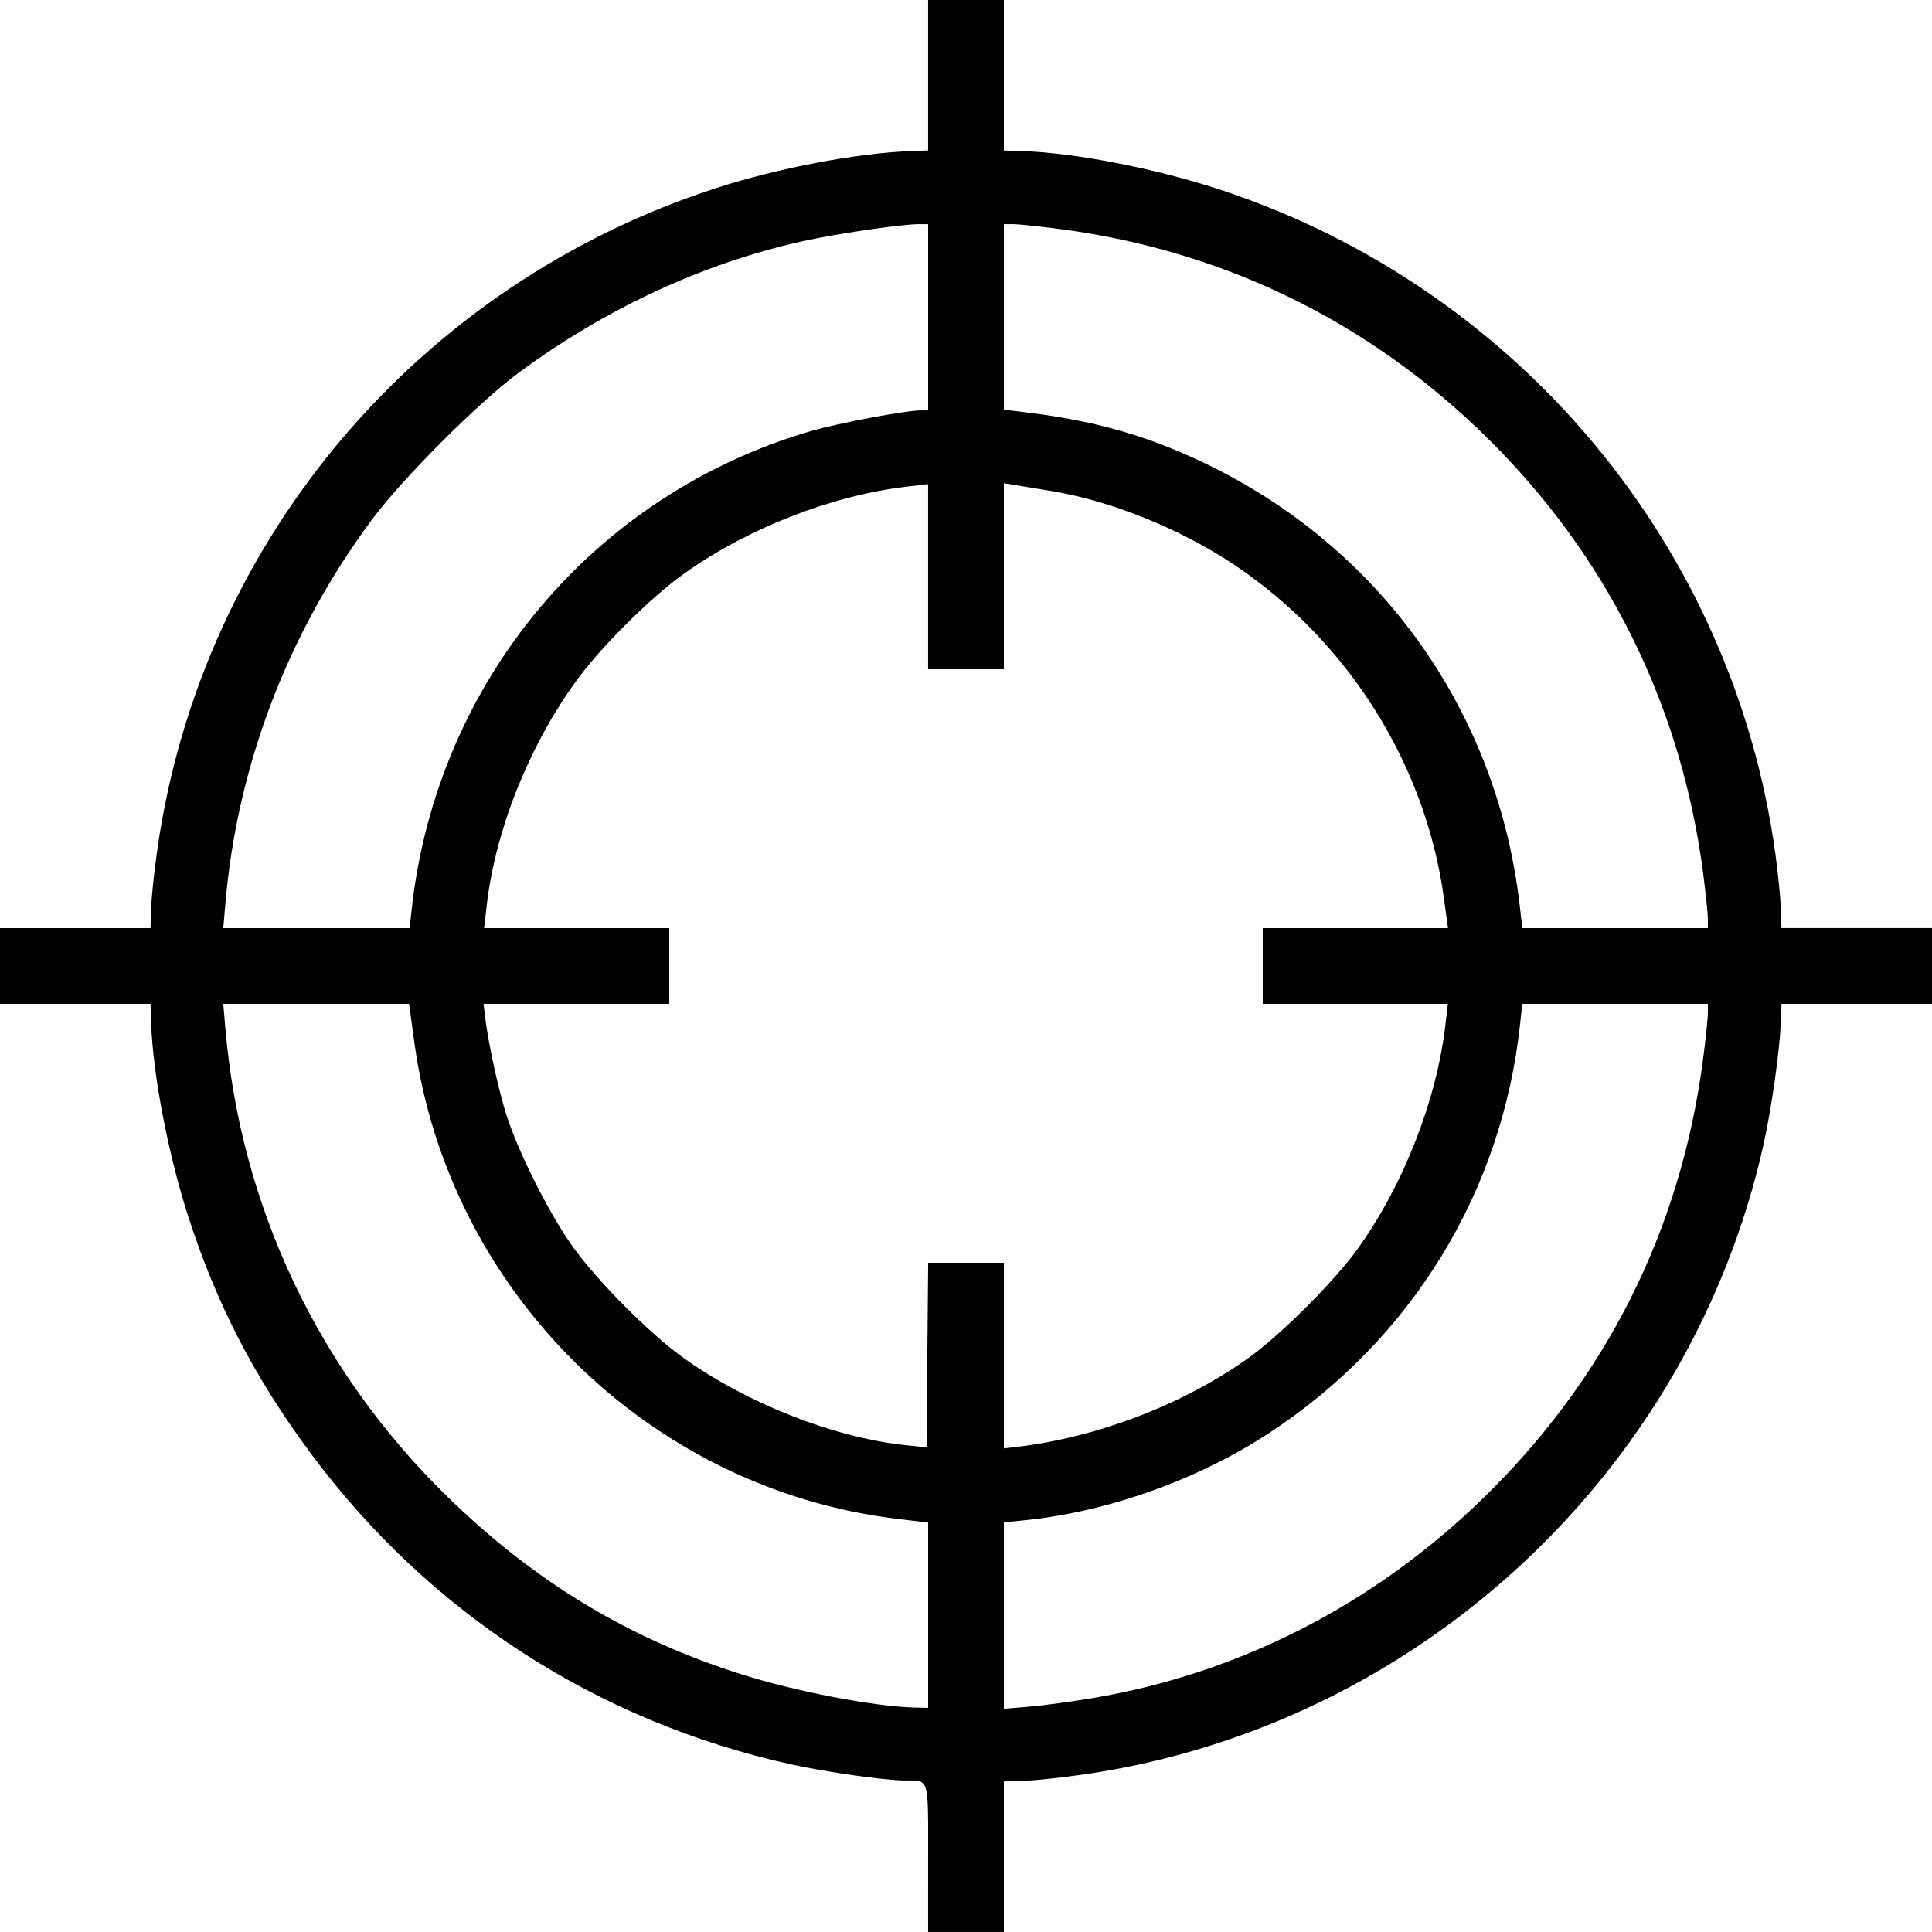 <?xml version="1.0" encoding="UTF-8" standalone="no"?>
<!-- Created with Inkscape (http://www.inkscape.org/) -->

<svg
   width="161.925mm"
   height="161.925mm"
   viewBox="0 0 161.925 161.925"
   version="1.1"
   id="svg5"
   sodipodi:docname="myPositionButton.svg"
   inkscape:version="1.4.2 (f4327f4, 2025-05-13)"
   xml:space="preserve"
   xmlns:inkscape="http://www.inkscape.org/namespaces/inkscape"
   xmlns:sodipodi="http://sodipodi.sourceforge.net/DTD/sodipodi-0.dtd"
   xmlns="http://www.w3.org/2000/svg"
   xmlns:svg="http://www.w3.org/2000/svg"><sodipodi:namedview
     id="namedview7"
     pagecolor="#ffffff"
     bordercolor="#666666"
     borderopacity="1.0"
     inkscape:pageshadow="2"
     inkscape:pageopacity="0.0"
     inkscape:pagecheckerboard="0"
     inkscape:document-units="mm"
     showgrid="false"
     showborder="false"
     inkscape:zoom="0.300975"
     inkscape:cx="953.56757"
     inkscape:cy="-126.25633"
     inkscape:window-width="1920"
     inkscape:window-height="1111"
     inkscape:window-x="-9"
     inkscape:window-y="-9"
     inkscape:window-maximized="1"
     inkscape:current-layer="layer1"
     inkscape:snap-bbox="true"
     inkscape:bbox-paths="true"
     inkscape:bbox-nodes="true"
     inkscape:snap-bbox-edge-midpoints="true"
     inkscape:snap-bbox-midpoints="true"
     inkscape:object-paths="true"
     inkscape:snap-intersection-paths="true"
     inkscape:snap-smooth-nodes="true"
     inkscape:snap-midpoints="true"
     inkscape:snap-object-midpoints="true"
     inkscape:snap-center="true"
     inkscape:snap-text-baseline="true"
     inkscape:snap-page="true"
     inkscape:snap-global="false"
     inkscape:showpageshadow="0"
     inkscape:deskcolor="#505050" /><defs
     id="defs2"><rect
       x="-731.414"
       y="-570.105"
       width="320.408"
       height="457.41"
       id="rect68" /><clipPath
       clipPathUnits="userSpaceOnUse"
       id="clipPath11824"><rect
         style="font-variation-settings:normal;opacity:0.491;fill:#ffffff;fill-opacity:1;fill-rule:evenodd;stroke:#000000;stroke-width:0.3;stroke-linecap:butt;stroke-linejoin:miter;stroke-miterlimit:4;stroke-dasharray:none;stroke-dashoffset:0;stroke-opacity:1;paint-order:markers stroke fill;stop-color:#000000;stop-opacity:1"
         id="rect11826"
         width="257.075"
         height="148.722"
         x="-1680.988"
         y="520.998" /></clipPath><clipPath
       clipPathUnits="userSpaceOnUse"
       id="clipPath65198"><rect
         style="font-variation-settings:normal;opacity:1;fill:#ffffff;fill-opacity:1;fill-rule:evenodd;stroke:#000000;stroke-width:0.3;stroke-linecap:butt;stroke-linejoin:miter;stroke-miterlimit:4;stroke-dasharray:none;stroke-dashoffset:0;stroke-opacity:1;paint-order:markers stroke fill;stop-color:#000000;stop-opacity:1"
         id="rect65200"
         width="251.494"
         height="148.722"
         x="-1102.768"
         y="720.52" /></clipPath><clipPath
       clipPathUnits="userSpaceOnUse"
       id="clipPath107872"><rect
         style="font-variation-settings:normal;opacity:1;fill:#ffffff;fill-opacity:1;fill-rule:evenodd;stroke:#000000;stroke-width:0.3;stroke-linecap:butt;stroke-linejoin:miter;stroke-miterlimit:4;stroke-dasharray:none;stroke-dashoffset:0;stroke-opacity:1;paint-order:markers stroke fill;stop-color:#000000;stop-opacity:1"
         id="rect107874"
         width="257.075"
         height="148.722"
         x="-1359.843"
         y="616.666" /></clipPath><clipPath
       clipPathUnits="userSpaceOnUse"
       id="clipPath9203"><rect
         style="opacity:0.524;fill:#ff431d;fill-opacity:1;fill-rule:evenodd;stroke:none;stroke-width:1.004;stroke-linecap:round;stroke-linejoin:round;stroke-miterlimit:4;stroke-dasharray:none;stroke-opacity:1;paint-order:markers stroke fill;stop-color:#000000"
         id="rect9205"
         width="1196.622"
         height="642.579"
         x="-4860.542"
         y="1583.187"
         inkscape:export-filename="C:\Users\jakub\Desktop\Jobs.png"
         inkscape:export-xdpi="300"
         inkscape:export-ydpi="300" /></clipPath><clipPath
       clipPathUnits="userSpaceOnUse"
       id="clipPath11824-7"><rect
         style="font-variation-settings:normal;opacity:0.491;fill:#ffffff;fill-opacity:1;fill-rule:evenodd;stroke:#000000;stroke-width:0.3;stroke-linecap:butt;stroke-linejoin:miter;stroke-miterlimit:4;stroke-dasharray:none;stroke-dashoffset:0;stroke-opacity:1;paint-order:markers stroke fill;stop-color:#000000;stop-opacity:1"
         id="rect11826-3"
         width="257.075"
         height="148.722"
         x="-1680.988"
         y="520.998" /></clipPath><clipPath
       clipPathUnits="userSpaceOnUse"
       id="clipPath65198-0"><rect
         style="font-variation-settings:normal;opacity:1;fill:#ffffff;fill-opacity:1;fill-rule:evenodd;stroke:#000000;stroke-width:0.3;stroke-linecap:butt;stroke-linejoin:miter;stroke-miterlimit:4;stroke-dasharray:none;stroke-dashoffset:0;stroke-opacity:1;paint-order:markers stroke fill;stop-color:#000000;stop-opacity:1"
         id="rect65200-4"
         width="251.494"
         height="148.722"
         x="-1102.768"
         y="720.52" /></clipPath><clipPath
       clipPathUnits="userSpaceOnUse"
       id="clipPath107872-0"><rect
         style="font-variation-settings:normal;opacity:1;fill:#ffffff;fill-opacity:1;fill-rule:evenodd;stroke:#000000;stroke-width:0.3;stroke-linecap:butt;stroke-linejoin:miter;stroke-miterlimit:4;stroke-dasharray:none;stroke-dashoffset:0;stroke-opacity:1;paint-order:markers stroke fill;stop-color:#000000;stop-opacity:1"
         id="rect107874-8"
         width="257.075"
         height="148.722"
         x="-1359.843"
         y="616.666" /></clipPath><clipPath
       clipPathUnits="userSpaceOnUse"
       id="clipPath9321"><rect
         style="opacity:0.452;fill:#ffffff;fill-opacity:1;fill-rule:evenodd;stroke:#000000;stroke-width:1;stroke-linecap:round;stroke-miterlimit:4;stroke-dasharray:none;stroke-opacity:1;paint-order:stroke markers fill;stop-color:#000000"
         id="rect9323"
         width="648.82"
         height="1001.095"
         x="2906.543"
         y="-1431.663"
         transform="scale(-1)" /></clipPath><clipPath
       clipPathUnits="userSpaceOnUse"
       id="clipPath9203-4"><rect
         style="opacity:0.524;fill:#ff431d;fill-opacity:1;fill-rule:evenodd;stroke:none;stroke-width:1.004;stroke-linecap:round;stroke-linejoin:round;stroke-miterlimit:4;stroke-dasharray:none;stroke-opacity:1;paint-order:markers stroke fill;stop-color:#000000"
         id="rect9205-6"
         width="1196.622"
         height="642.579"
         x="-4860.542"
         y="1583.187"
         inkscape:export-filename="C:\Users\jakub\Desktop\Jobs.png"
         inkscape:export-xdpi="300"
         inkscape:export-ydpi="300" /></clipPath><clipPath
       clipPathUnits="userSpaceOnUse"
       id="clipPath9203-5"><rect
         style="opacity:0.524;fill:#ff431d;fill-opacity:1;fill-rule:evenodd;stroke:none;stroke-width:1.004;stroke-linecap:round;stroke-linejoin:round;stroke-miterlimit:4;stroke-dasharray:none;stroke-opacity:1;paint-order:markers stroke fill;stop-color:#000000"
         id="rect9205-8"
         width="1196.622"
         height="642.579"
         x="-4860.542"
         y="1583.187"
         inkscape:export-filename="C:\Users\jakub\Desktop\Jobs.png"
         inkscape:export-xdpi="300"
         inkscape:export-ydpi="300" /></clipPath><clipPath
       clipPathUnits="userSpaceOnUse"
       id="clipPath13118"><rect
         style="opacity:0.425;fill:#ff0000;fill-opacity:1;fill-rule:evenodd;stroke:#000000;stroke-width:0.3;paint-order:markers stroke fill;stop-color:#000000"
         id="rect13120"
         width="252.564"
         height="153.078"
         x="22.564"
         y="382.945" /></clipPath><clipPath
       clipPathUnits="userSpaceOnUse"
       id="clipPath18080"><rect
         style="opacity:0.425;fill:#ff0000;fill-opacity:1;fill-rule:evenodd;stroke:#000000;stroke-width:0.3;paint-order:markers stroke fill;stop-color:#000000"
         id="rect18082"
         width="283.047"
         height="112.023"
         x="49.832"
         y="449.686" /></clipPath><clipPath
       clipPathUnits="userSpaceOnUse"
       id="clipPath20439"><rect
         style="opacity:0.401;fill:#ffffff;fill-opacity:1;fill-rule:evenodd;stroke:#000000;stroke-width:0.3;paint-order:markers stroke fill;stop-color:#000000"
         id="rect20441"
         width="225.911"
         height="75.953"
         x="69.638"
         y="469.836" /></clipPath><clipPath
       clipPathUnits="userSpaceOnUse"
       id="clipPath9321-5"><rect
         style="opacity:0.452;fill:#ffffff;fill-opacity:1;fill-rule:evenodd;stroke:#000000;stroke-width:1;stroke-linecap:round;stroke-miterlimit:4;stroke-dasharray:none;stroke-opacity:1;paint-order:stroke markers fill;stop-color:#000000"
         id="rect9323-4"
         width="648.82"
         height="1001.095"
         x="2906.543"
         y="-1431.663"
         transform="scale(-1)" /></clipPath><filter
       inkscape:collect="always"
       style="color-interpolation-filters:sRGB"
       id="filter97352-2-1-9"
       x="-0.005"
       y="-0.005"
       width="1.01"
       height="1.01"><feGaussianBlur
         inkscape:collect="always"
         stdDeviation="0.217"
         id="feGaussianBlur97354-5-9-3" /></filter><clipPath
       clipPathUnits="userSpaceOnUse"
       id="clipPath47515"><rect
         style="fill:#ff431d;fill-opacity:1;fill-rule:evenodd;stroke:none;stroke-width:0.286;stroke-linecap:round;stroke-linejoin:round;stroke-miterlimit:4;stroke-dasharray:none;stroke-opacity:1;paint-order:markers stroke fill;filter:url(#filter97352-2-1-9);stop-color:#000000"
         id="rect47517"
         width="104.808"
         height="107.497"
         x="-370.85"
         y="499.481"
         inkscape:export-filename="C:\Users\jakub\Desktop\Jobs.png"
         inkscape:export-xdpi="300"
         inkscape:export-ydpi="300"
         transform="matrix(4.847,0,0,2.538,1708.41,-962.011)" /></clipPath><clipPath
       clipPathUnits="userSpaceOnUse"
       id="clipPath11824-2"><rect
         style="font-variation-settings:normal;opacity:0.491;fill:#ffffff;fill-opacity:1;fill-rule:evenodd;stroke:#000000;stroke-width:0.3;stroke-linecap:butt;stroke-linejoin:miter;stroke-miterlimit:4;stroke-dasharray:none;stroke-dashoffset:0;stroke-opacity:1;paint-order:markers stroke fill;stop-color:#000000;stop-opacity:1"
         id="rect11826-0"
         width="257.075"
         height="148.722"
         x="-1680.988"
         y="520.998" /></clipPath><clipPath
       clipPathUnits="userSpaceOnUse"
       id="clipPath153"><path
         style="fill:#7c7c7c;fill-opacity:1;stroke:#ffffff;stroke-width:0.3;stroke-linecap:round;paint-order:stroke markers fill"
         d="m 476.929,-127.585 c 0,0 -0.311,-15.385 -1.709,-18.337 -1.399,-2.953 -2.331,-3.73 -2.486,-5.75 -0.155,-2.02 3.108,-16.162 1.709,-22.223 -1.399,-6.061 -1.243,-10.723 -4.196,-12.588 -2.953,-1.865 -5.128,-1.865 -5.128,-3.108 0,-1.243 -0.311,-2.176 1.399,-5.439 1.709,-3.263 4.507,-0.622 3.263,-11.189 -1.243,-10.567 -0.932,-9.946 -2.486,-13.831 -1.554,-3.885 -5.284,-8.547 -6.527,-9.324 -1.243,-0.777 -1.865,-1.399 -9.79,-1.865 -7.925,-0.466 -7.615,-5.594 -11.344,0.466 -3.73,6.061 -12.277,14.763 -11.966,19.27 0.311,4.507 0.777,7.304 0.777,10.723 0,3.419 -0.932,9.013 -1.554,11.189 -0.622,2.176 -1.399,2.797 -2.176,6.527 -0.777,3.73 -7.459,21.29 -7.77,25.175 -0.311,3.885 -1.554,8.547 -1.554,11.966 0,3.419 -0.155,7.615 0.466,8.392 0.622,0.777 0.777,2.331 1.865,2.953 1.088,0.622 -0.155,3.263 -0.155,4.04 0,0.777 -1.243,2.797 0.777,2.797 2.02,0 58.587,0.155 58.587,0.155 z"
         id="path154" /></clipPath></defs><g
     inkscape:label="Ebene 1"
     inkscape:groupmode="layer"
     id="layer1"
     transform="translate(1519.033,942.006)"><path
       style="fill:#000000"
       d="m -1441.245,-786.27 c 0,-6.925 0.127,-6.511 -1.997,-6.511 -1.595,0 -6.636,-0.718 -9.512,-1.355 -16.248,-3.597 -30.309,-12.699 -40.212,-26.03 -4.753,-6.399 -7.934,-12.557 -10.318,-19.976 -1.659,-5.162 -2.932,-11.81 -3.079,-16.073 l -0.057,-1.654 h -6.307 -6.307 v -3.175 -3.175 h 6.308 6.308 l 0.056,-1.736 c 0.031,-0.955 0.279,-3.255 0.552,-5.111 3.779,-25.747 21.935,-47.141 46.836,-55.187 5.153,-1.665 11.703,-2.912 16.206,-3.086 l 1.521,-0.059 v -6.305 -6.305 h 3.175 3.175 v 6.306 6.307 l 1.654,0.057 c 4.463,0.153 11.367,1.52 16.723,3.309 24.791,8.284 42.758,29.863 46.285,55.59 0.219,1.601 0.425,3.655 0.456,4.564 l 0.057,1.654 h 6.307 6.307 v 3.175 3.175 h -6.305 -6.305 l -0.059,1.521 c -0.094,2.427 -0.796,7.371 -1.476,10.385 -6.195,27.465 -28.96,48.571 -56.797,52.657 -1.857,0.272 -4.157,0.521 -5.111,0.552 l -1.736,0.056 v 6.308 6.308 h -3.175 -3.175 z m 0,-20.36 v -7.764 l -2.623,-0.318 c -20.804,-2.521 -37.579,-19.08 -40.436,-39.915 l -0.444,-3.241 h -7.786 -7.786 l 0.176,2.05 c 1.283,14.975 7.812,28.735 18.64,39.282 7.319,7.129 15.169,11.866 24.625,14.861 4.55,1.441 11.115,2.699 14.51,2.782 l 1.125,0.027 z m 13.831,6.938 c 12.251,-2.077 23.45,-7.797 32.57,-16.635 10.399,-10.077 16.667,-22.536 18.542,-36.858 0.225,-1.717 0.409,-3.473 0.409,-3.903 v -0.78 h -7.779 -7.779 l -0.176,1.654 c -1.505,14.103 -9.099,26.489 -21.038,34.315 -5.95,3.9 -13.498,6.597 -20.444,7.303 l -1.786,0.182 v 7.812 7.812 l 2.123,-0.177 c 1.168,-0.097 3.579,-0.424 5.358,-0.726 z m -10.652,-36.48 h 3.171 v 7.78 7.78 l 1.125,-0.133 c 6.726,-0.798 13.903,-3.55 19.318,-7.407 2.769,-1.972 7.301,-6.504 9.273,-9.273 3.801,-5.337 6.544,-12.361 7.285,-18.657 l 0.21,-1.786 h -7.758 -7.758 v -3.175 -3.175 h 7.764 7.764 l -0.355,-2.58 c -1.542,-11.216 -8.078,-21.565 -17.631,-27.918 -4.504,-2.995 -10.308,-5.329 -15.271,-6.139 -1.382,-0.226 -2.841,-0.466 -3.241,-0.533 l -0.728,-0.123 v 7.799 7.799 h -3.175 -3.175 v -7.758 -7.758 l -1.786,0.21 c -6.294,0.741 -13.312,3.481 -18.66,7.285 -2.85,2.027 -7.091,6.263 -9.146,9.133 -3.93,5.49 -6.678,12.422 -7.398,18.664 l -0.221,1.918 h 7.757 7.757 v 3.175 3.175 h -7.78 -7.78 l 0.133,1.124 c 0.256,2.158 1.133,6.167 1.809,8.268 0.987,3.069 3.518,8.102 5.455,10.848 2.052,2.908 6.521,7.41 9.376,9.445 5.341,3.807 12.546,6.646 18.498,7.288 l 1.852,0.2 0.07,-7.739 0.07,-7.739 z m -46.454,-29.699 c 2.121,-19.008 15.206,-34.664 33.43,-39.998 2.266,-0.663 7.965,-1.74 9.21,-1.74 h 0.635 v -7.805 -7.805 h -0.78 c -1.492,0 -7.043,0.822 -9.891,1.464 -8.287,1.869 -16.404,5.642 -23.659,10.998 -3.346,2.47 -9.765,8.899 -12.296,12.316 -7.05,9.516 -11.283,20.613 -12.273,32.173 l -0.176,2.051 h 7.808 7.808 z m 108.628,0.874 c 0,-0.429 -0.184,-2.185 -0.409,-3.903 -1.771,-13.53 -7.596,-25.613 -17.041,-35.355 -10.033,-10.347 -22.643,-16.693 -36.869,-18.556 -1.717,-0.225 -3.474,-0.409 -3.903,-0.409 h -0.78 v 7.771 7.771 l 2.447,0.312 c 5.624,0.717 10.134,2.067 15.017,4.492 14.473,7.188 24.013,20.873 25.797,37.003 l 0.183,1.654 h 7.779 7.779 z"
       id="path2" /></g></svg>
